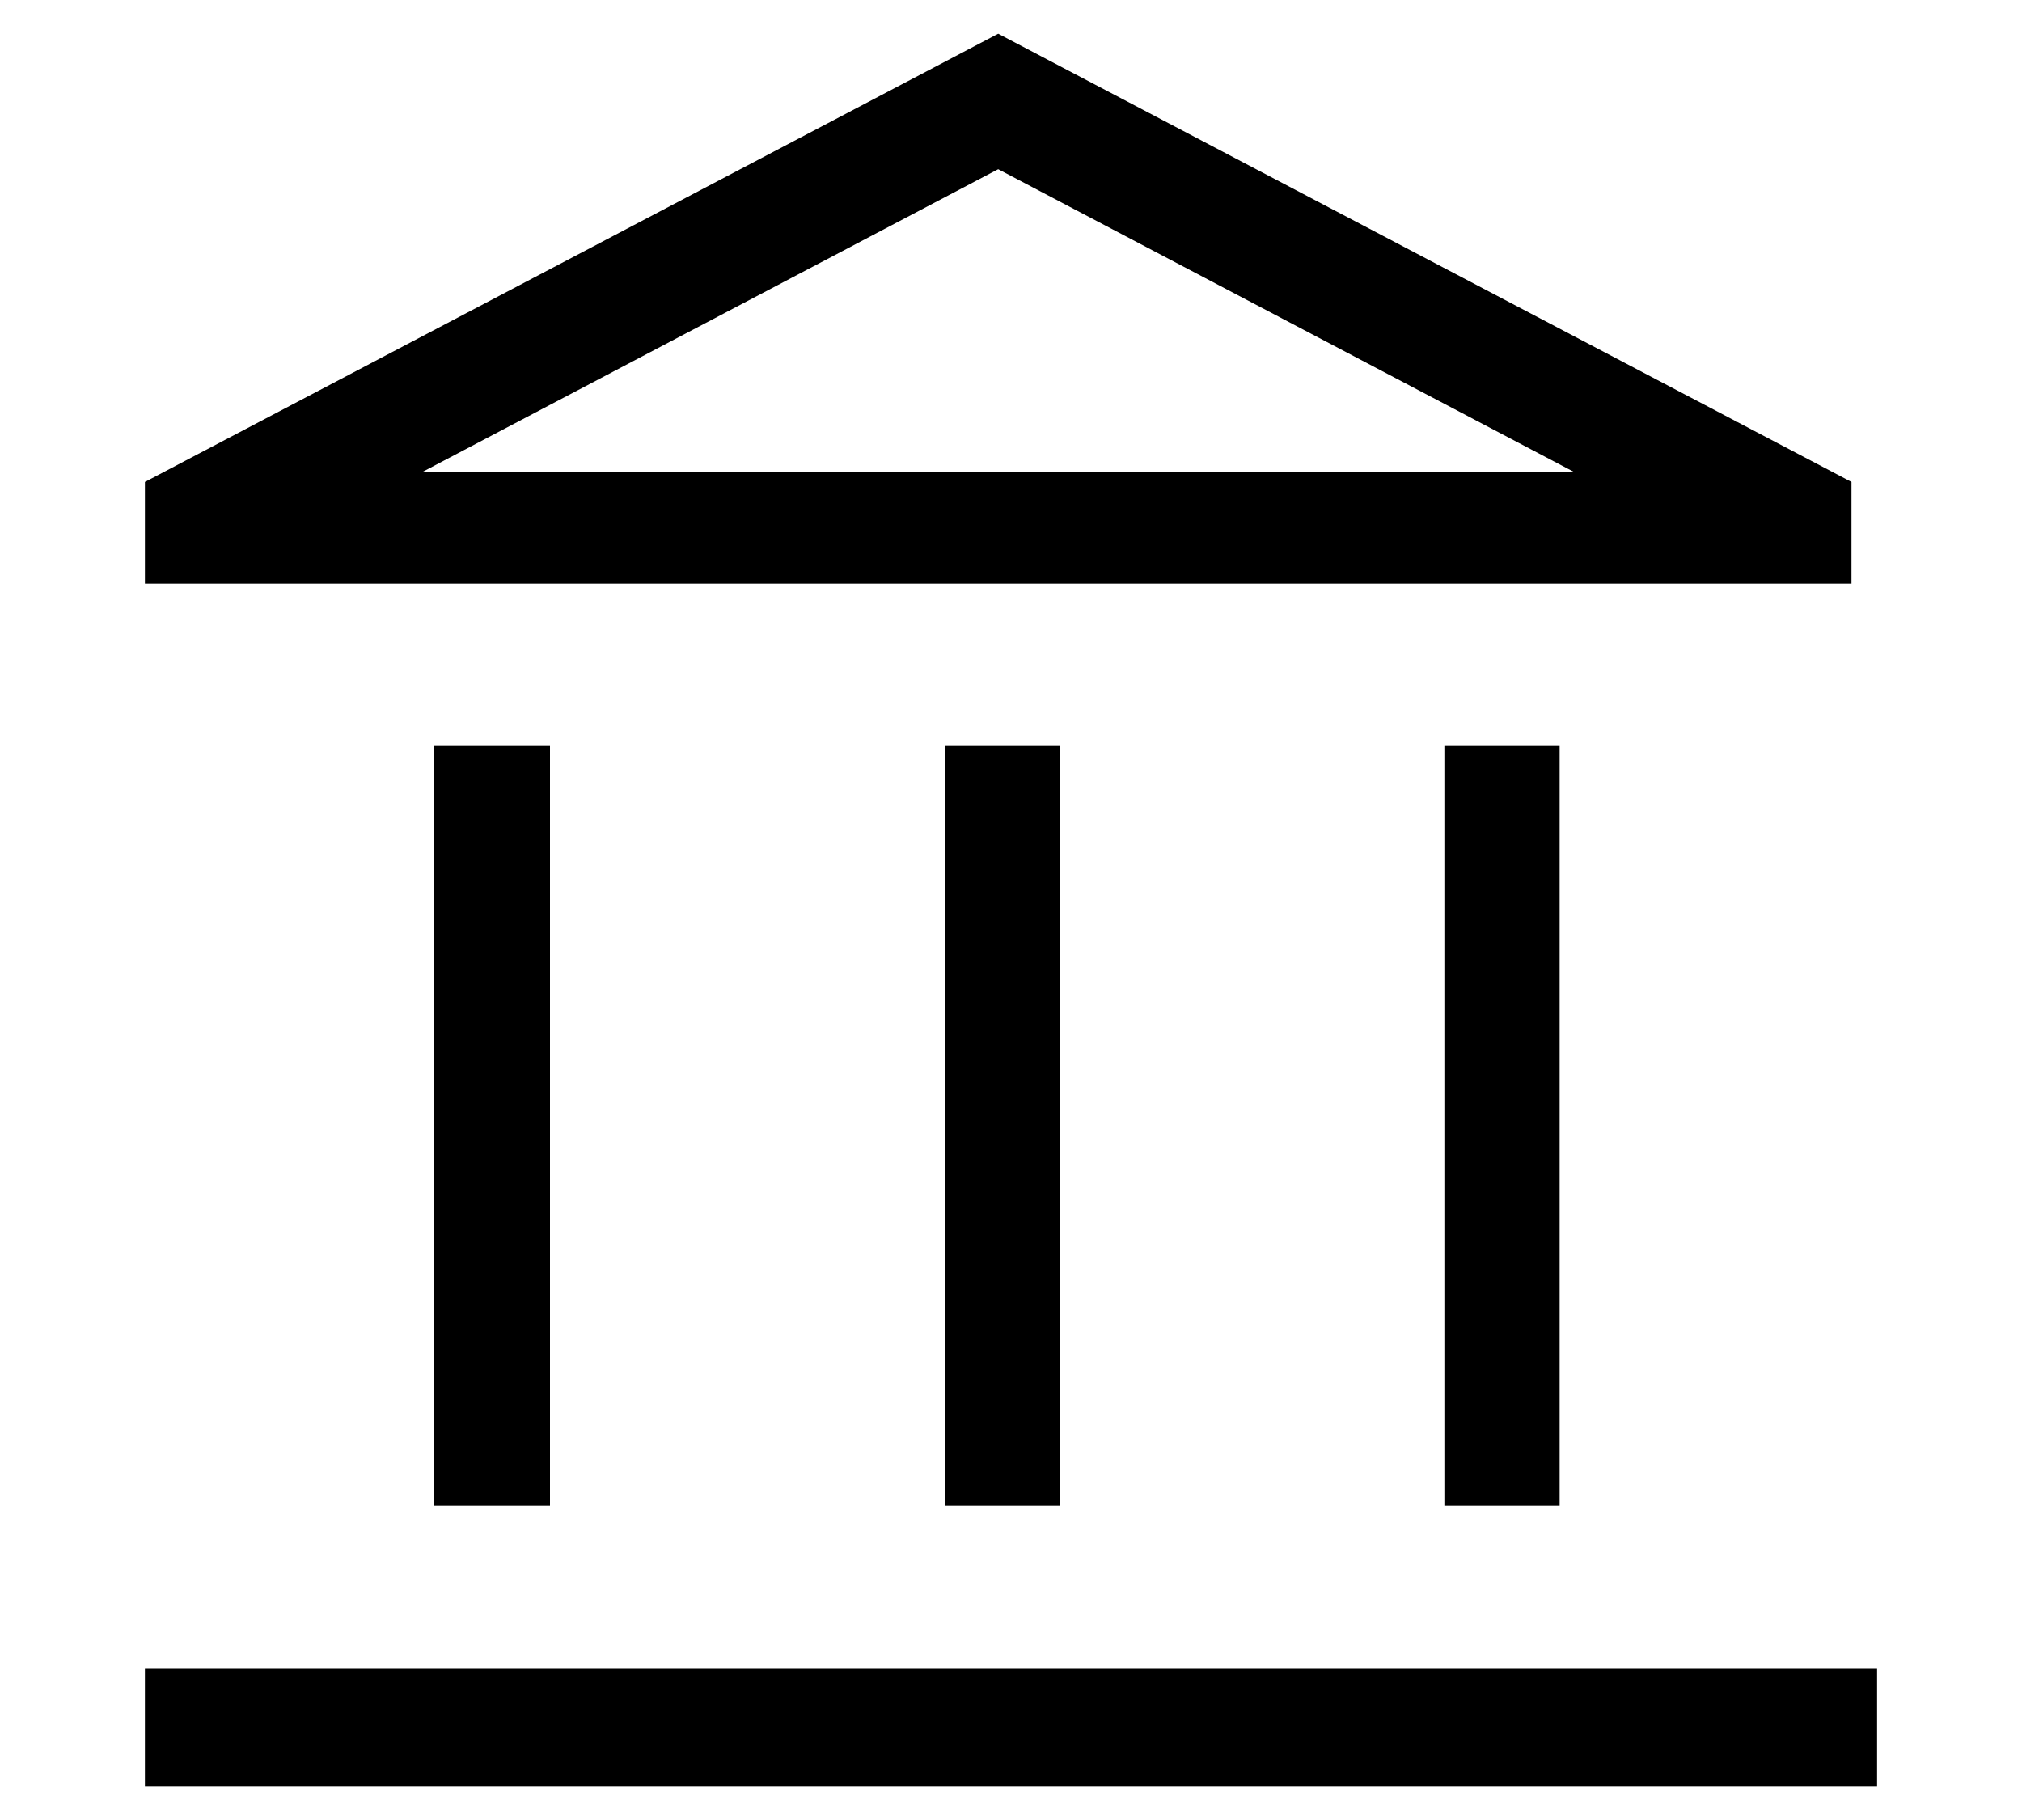<svg xmlns="http://www.w3.org/2000/svg" width="30" height="27" viewBox="0 0 30 27"><rect width="30" height="27" fill="none"/><polygon points="6.27 6.95 23.35 6.95 14.81 2.46 6.27 6.95" fill="none"/><rect x="14.02" y="11.06" width="1.71" height="11.28"/><rect x="21.43" y="11.06" width="1.71" height="11.28"/><path d="M27.47,7.15,14.81.5,2.15,7.15V8.66H27.47ZM6.27,7l8.54-4.49L23.35,7Z"/><rect x="6.44" y="11.06" width="1.72" height="11.28"/><rect x="2.15" y="24.75" width="25.7" height="1.75"/></svg>